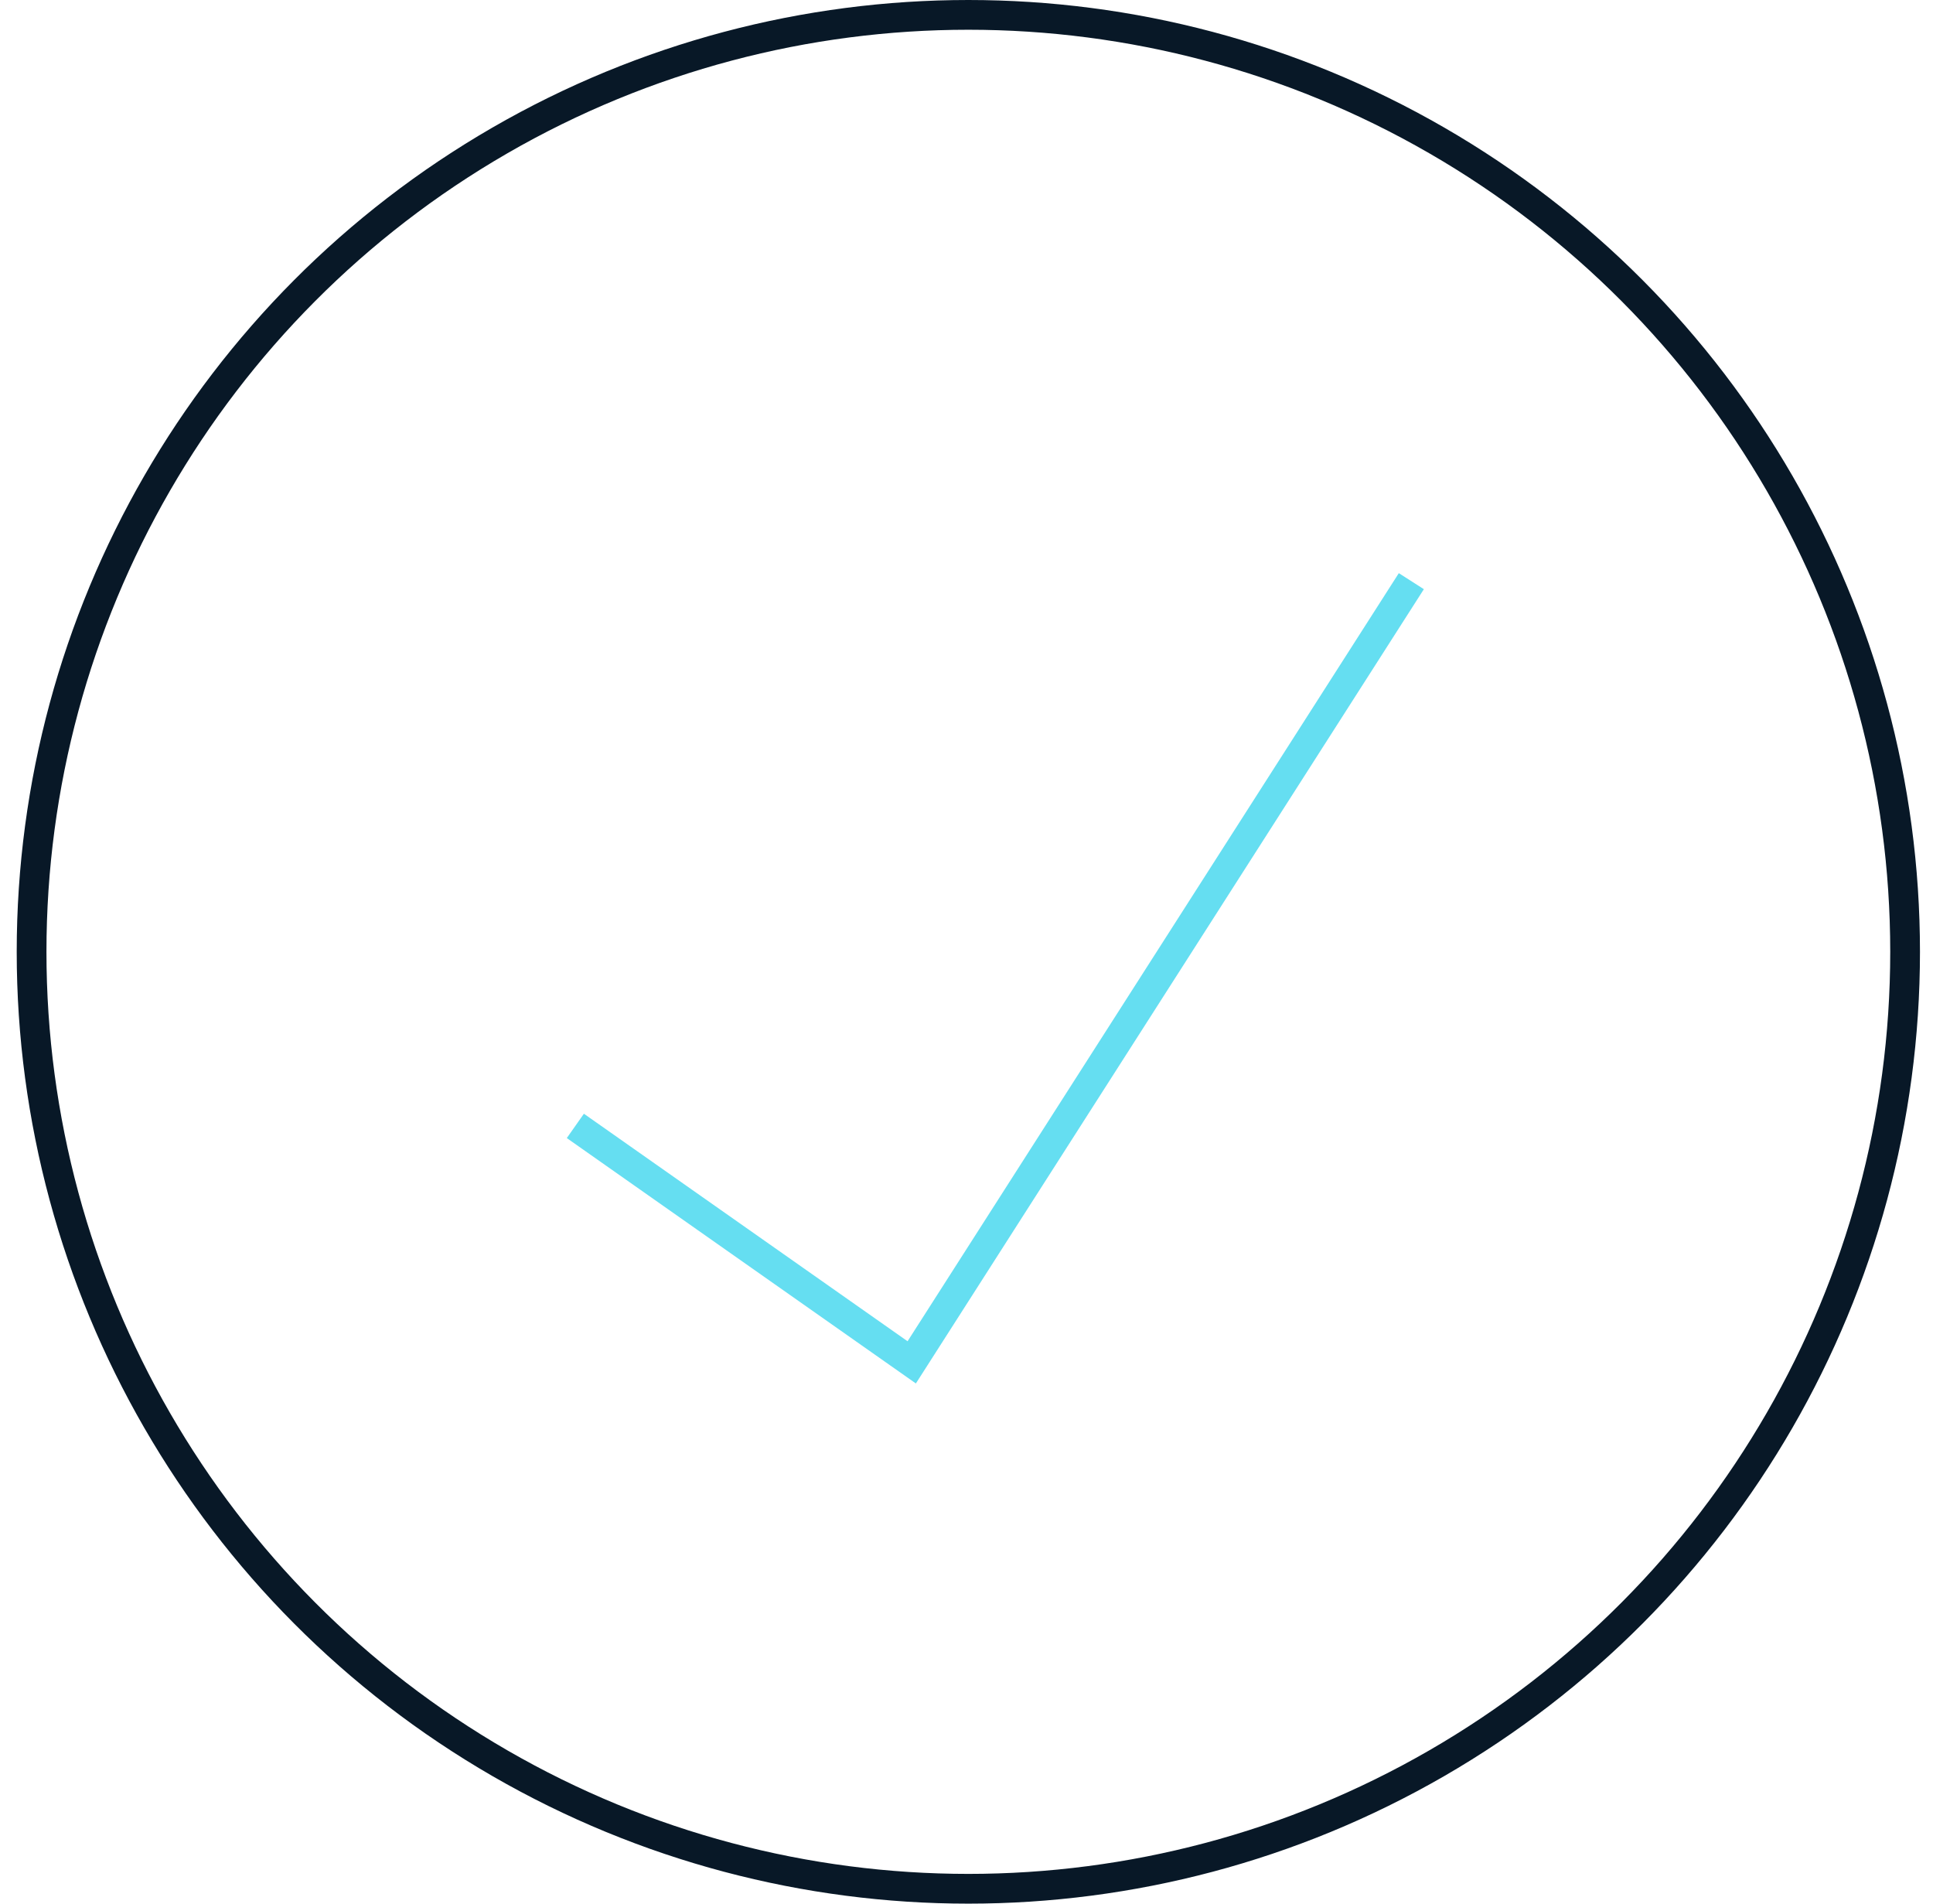 <svg width="65" height="64" viewBox="0 0 65 64" fill="none" xmlns="http://www.w3.org/2000/svg">
<g clip-path="url(#clip0_745_7625)">
<circle cx="32.562" cy="32" r="31.5" stroke="#081827"/>
<path d="M19.756 38.14L30.658 45.802L47.189 19.96" stroke="#65DEF1" stroke-linecap="square"/>
</g>
<defs>
<clipPath id="clip0_745_7625">
<rect width="64" height="64" fill="white" transform="translate(0.562)"/>
</clipPath>
</defs>
</svg>
